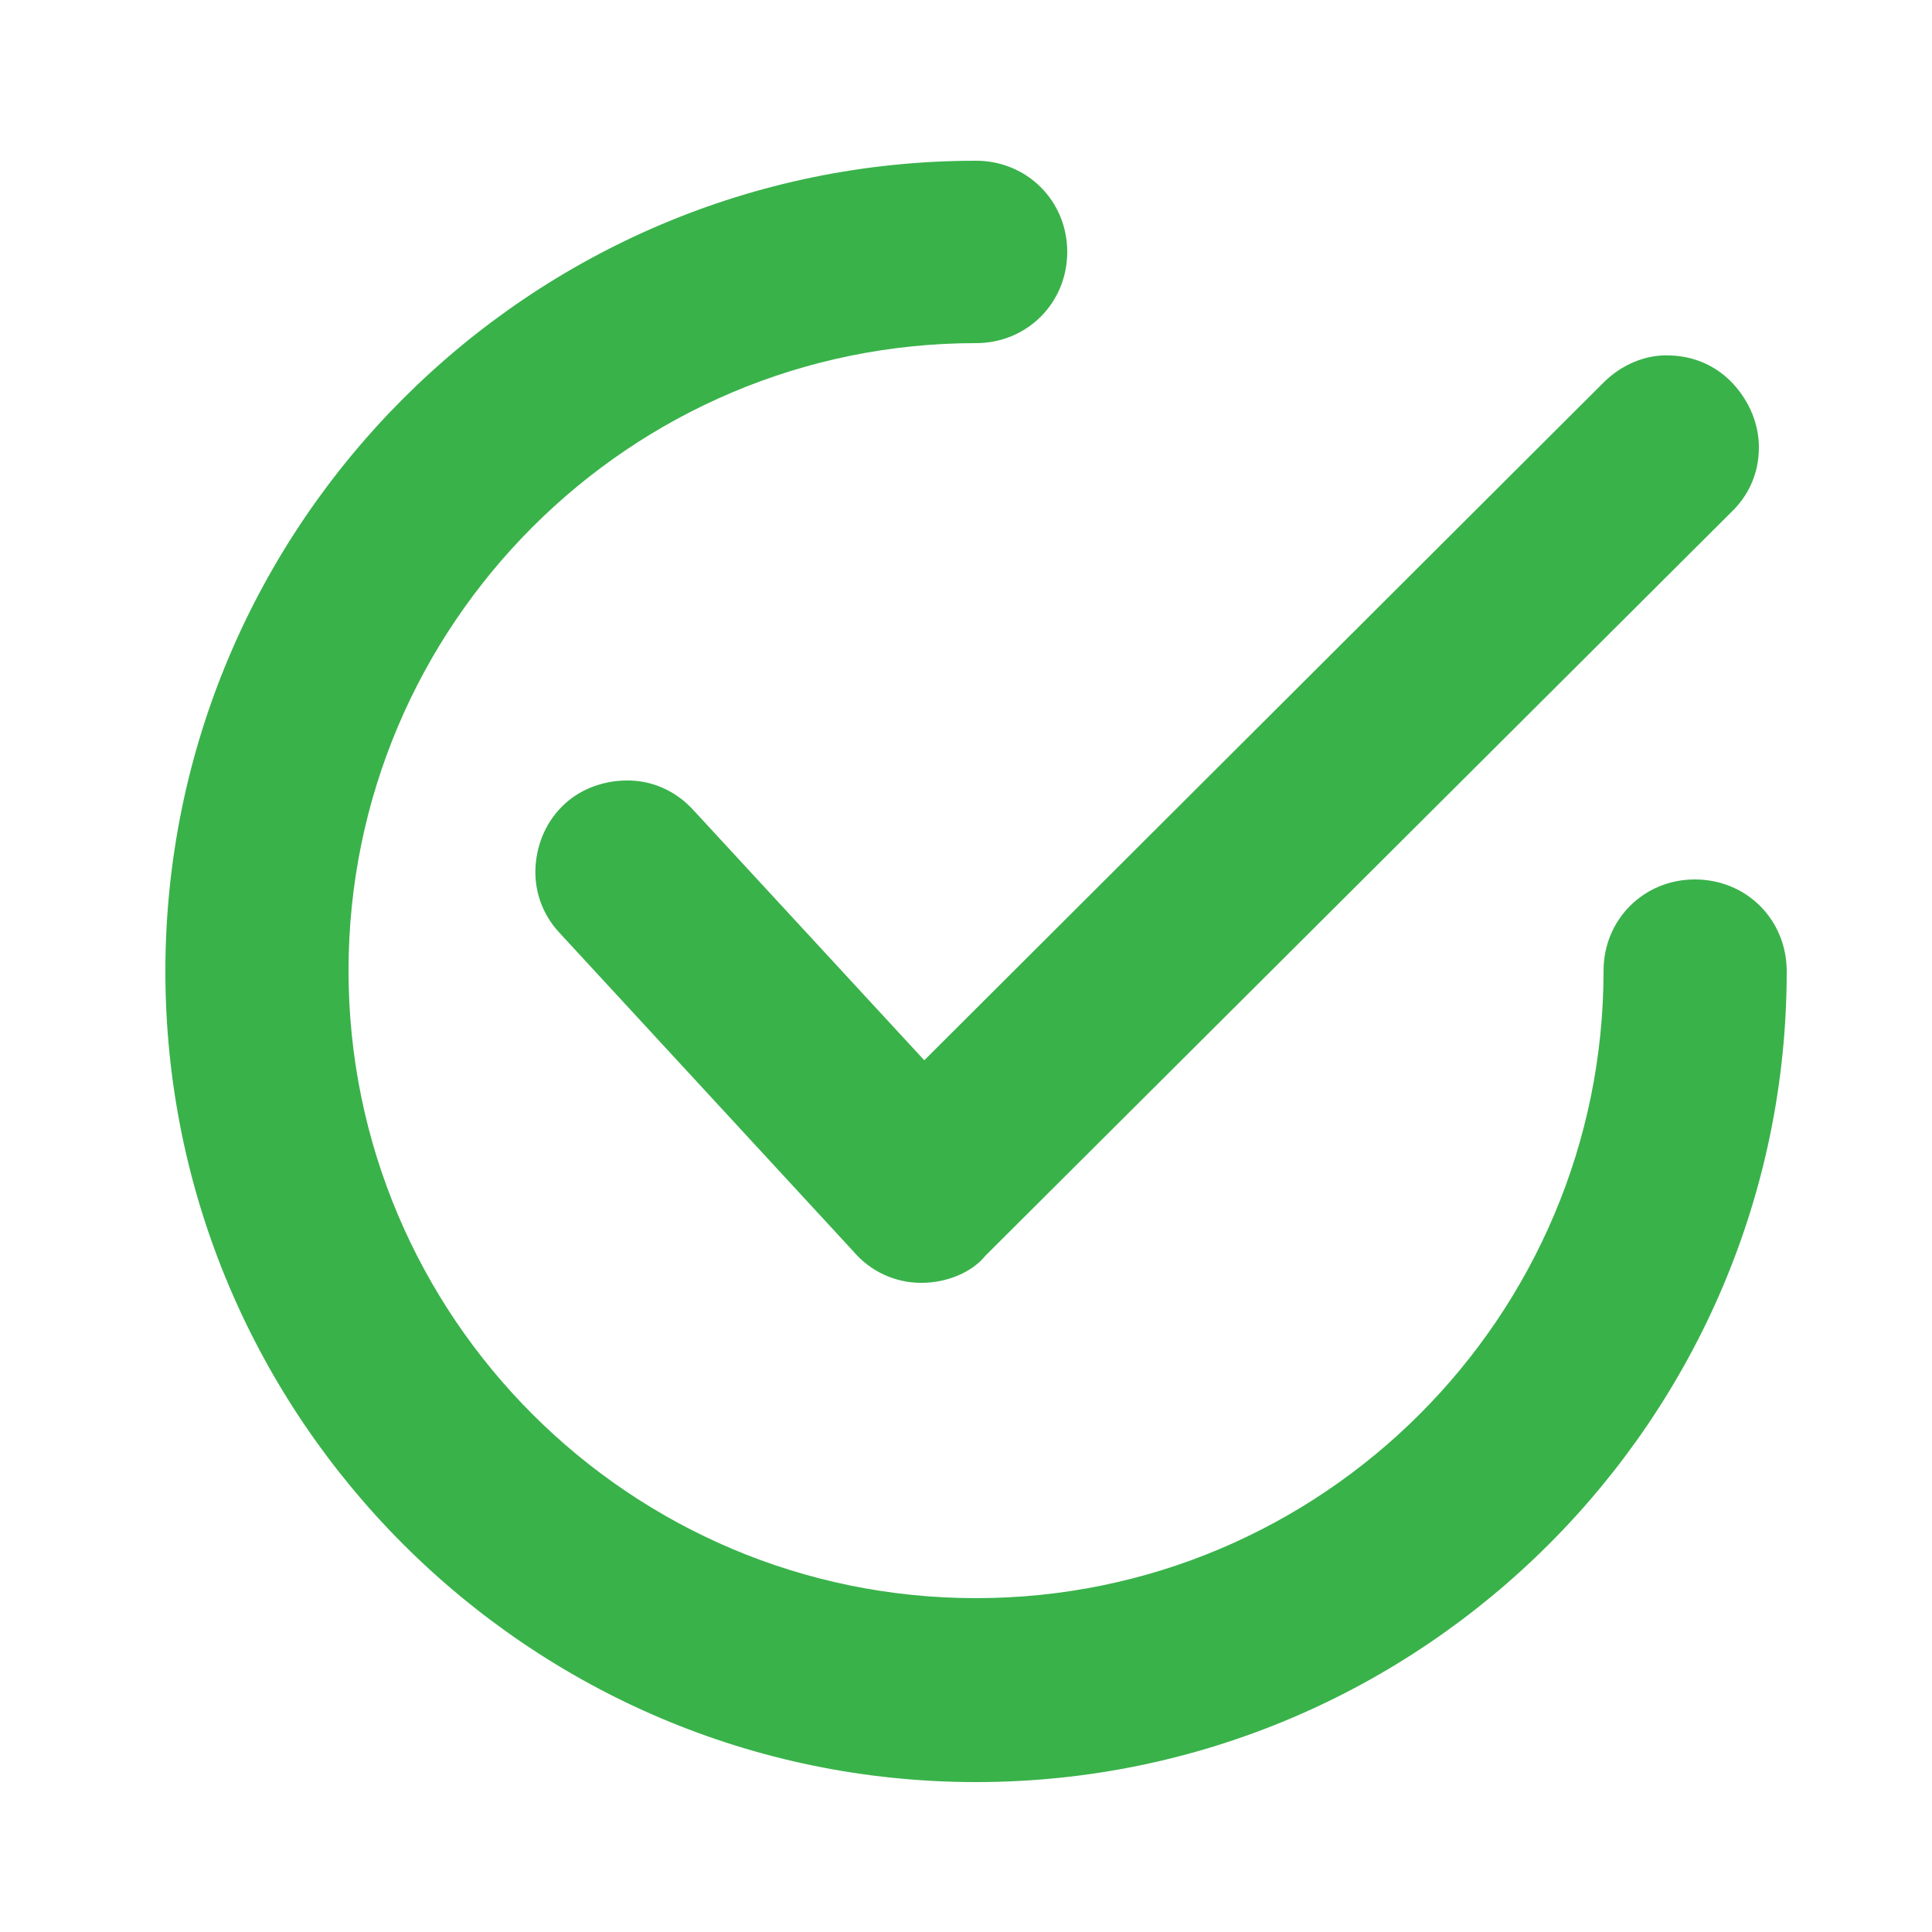 <?xml version="1.0" encoding="utf-8"?>
<!-- Generator: Adobe Illustrator 24.1.2, SVG Export Plug-In . SVG Version: 6.00 Build 0)  -->
<svg version="1.1" id="Layer_1" xmlns="http://www.w3.org/2000/svg" xmlns:xlink="http://www.w3.org/1999/xlink" x="0px" y="0px"
	 viewBox="0 0 25 25" style="enable-background:new 0 0 25 25;" xml:space="preserve">
<style type="text/css">
	.st0{fill:#39B24A;}
</style>
<g>
	<path class="st0" d="M8.97,10.48c-0.21-0.23-0.5-0.37-0.81-0.38c-0.31-0.01-0.62,0.09-0.85,0.3c-0.23,0.21-0.36,0.5-0.38,0.81
		c-0.02,0.32,0.09,0.62,0.3,0.85l3.81,4.13c0.22,0.26,0.54,0.41,0.88,0.41c0.34,0,0.66-0.14,0.83-0.35l9.65-9.62
		c0.23-0.22,0.36-0.51,0.36-0.84c0-0.3-0.12-0.59-0.33-0.82c-0.21-0.23-0.5-0.36-0.81-0.37c-0.32-0.02-0.64,0.12-0.87,0.35
		l-8.79,8.77L8.97,10.48z"/>
	<path class="st0" d="M21.93,11.38c-0.66,0-1.18,0.52-1.18,1.18c0,4.48-3.64,8.12-8.12,8.12s-8.12-3.64-8.12-8.12
		s3.64-8.12,8.12-8.12c0.66,0,1.18-0.52,1.18-1.18s-0.52-1.18-1.18-1.18c-5.78,0-10.49,4.71-10.49,10.49s4.71,10.49,10.49,10.49
		s10.49-4.71,10.49-10.49C23.12,11.9,22.6,11.38,21.93,11.38z"/>
</g>
</svg>
